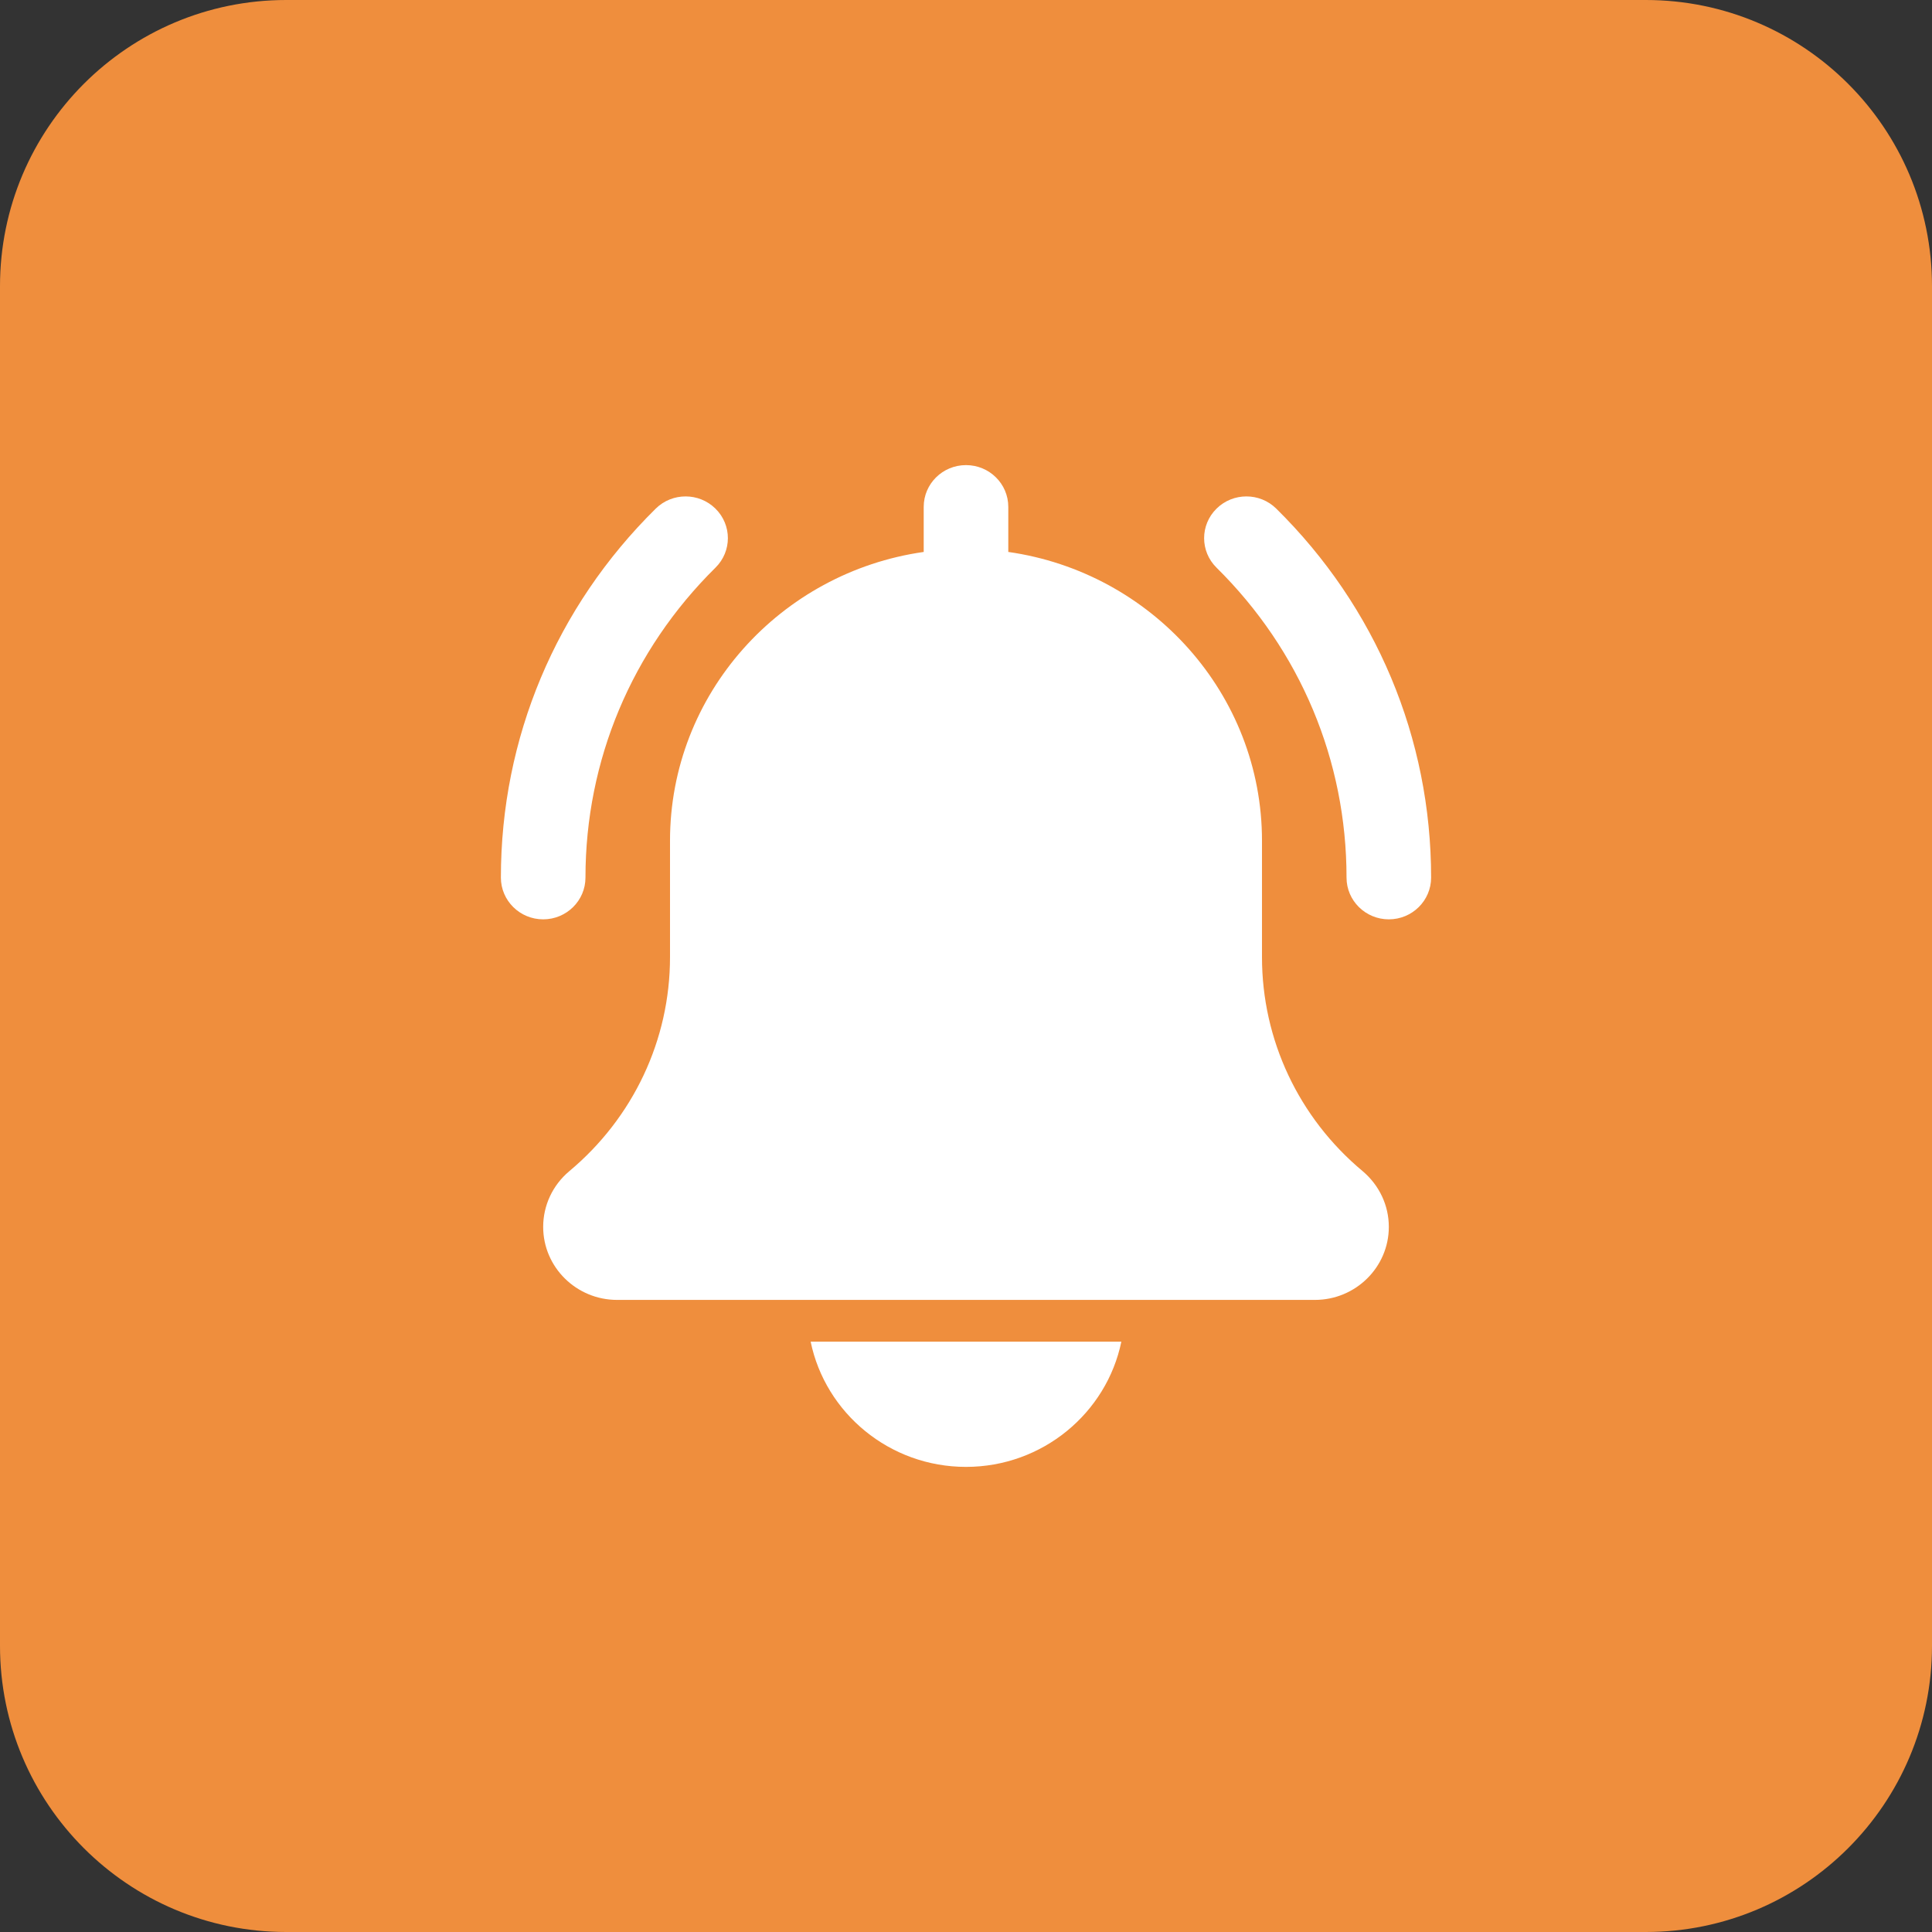 <?xml version="1.0" encoding="UTF-8"?>
<svg xmlns="http://www.w3.org/2000/svg" width="54" height="54" viewBox="0 0 54 54" fill="none">
  <rect x="0" y="0" width="54" height="54" fill="#333333" stroke="none"/>
  <path d="M0 8C0 3.582 3.582 0 8 0H46C50.418 0 54 3.582 54 8V46C54 50.418 50.418 54 46 54H8C3.582 54 0 50.418 0 46V8Z" fill="#EF8E3D"></path>
  <path fill-rule="evenodd" clip-rule="evenodd" d="M38.084 32.732C36.297 31.241 35.273 29.061 35.273 26.753V23.5C35.273 19.395 32.184 15.996 28.182 15.427V14.167C28.182 13.521 27.652 13 27 13C26.348 13 25.818 13.521 25.818 14.167V15.427C21.815 15.996 18.727 19.395 18.727 23.5V26.753C18.727 29.061 17.703 31.241 15.905 32.741C15.445 33.13 15.182 33.694 15.182 34.292C15.182 35.418 16.109 36.333 17.25 36.333H36.75C37.891 36.333 38.818 35.418 38.818 34.292C38.818 33.694 38.555 33.13 38.084 32.732ZM14 24.529C14 25.173 14.53 25.696 15.182 25.696C15.834 25.696 16.364 25.173 16.364 24.529C16.364 21.256 17.654 18.18 19.998 15.866C20.46 15.41 20.46 14.673 19.998 14.217C19.536 13.761 18.789 13.761 18.327 14.217C15.536 16.971 14 20.634 14 24.529ZM37.636 24.529C37.636 25.173 38.166 25.696 38.818 25.696C39.471 25.696 40 25.173 40 24.529C40 20.634 38.464 16.971 35.673 14.217C35.211 13.761 34.464 13.761 34.002 14.217C33.54 14.673 33.54 15.41 34.002 15.866C36.346 18.181 37.636 21.256 37.636 24.529ZM31.342 37.5C30.931 39.494 29.14 41 27 41C24.86 41 23.069 39.494 22.658 37.5H31.342Z" fill="white"></path>
</svg>
